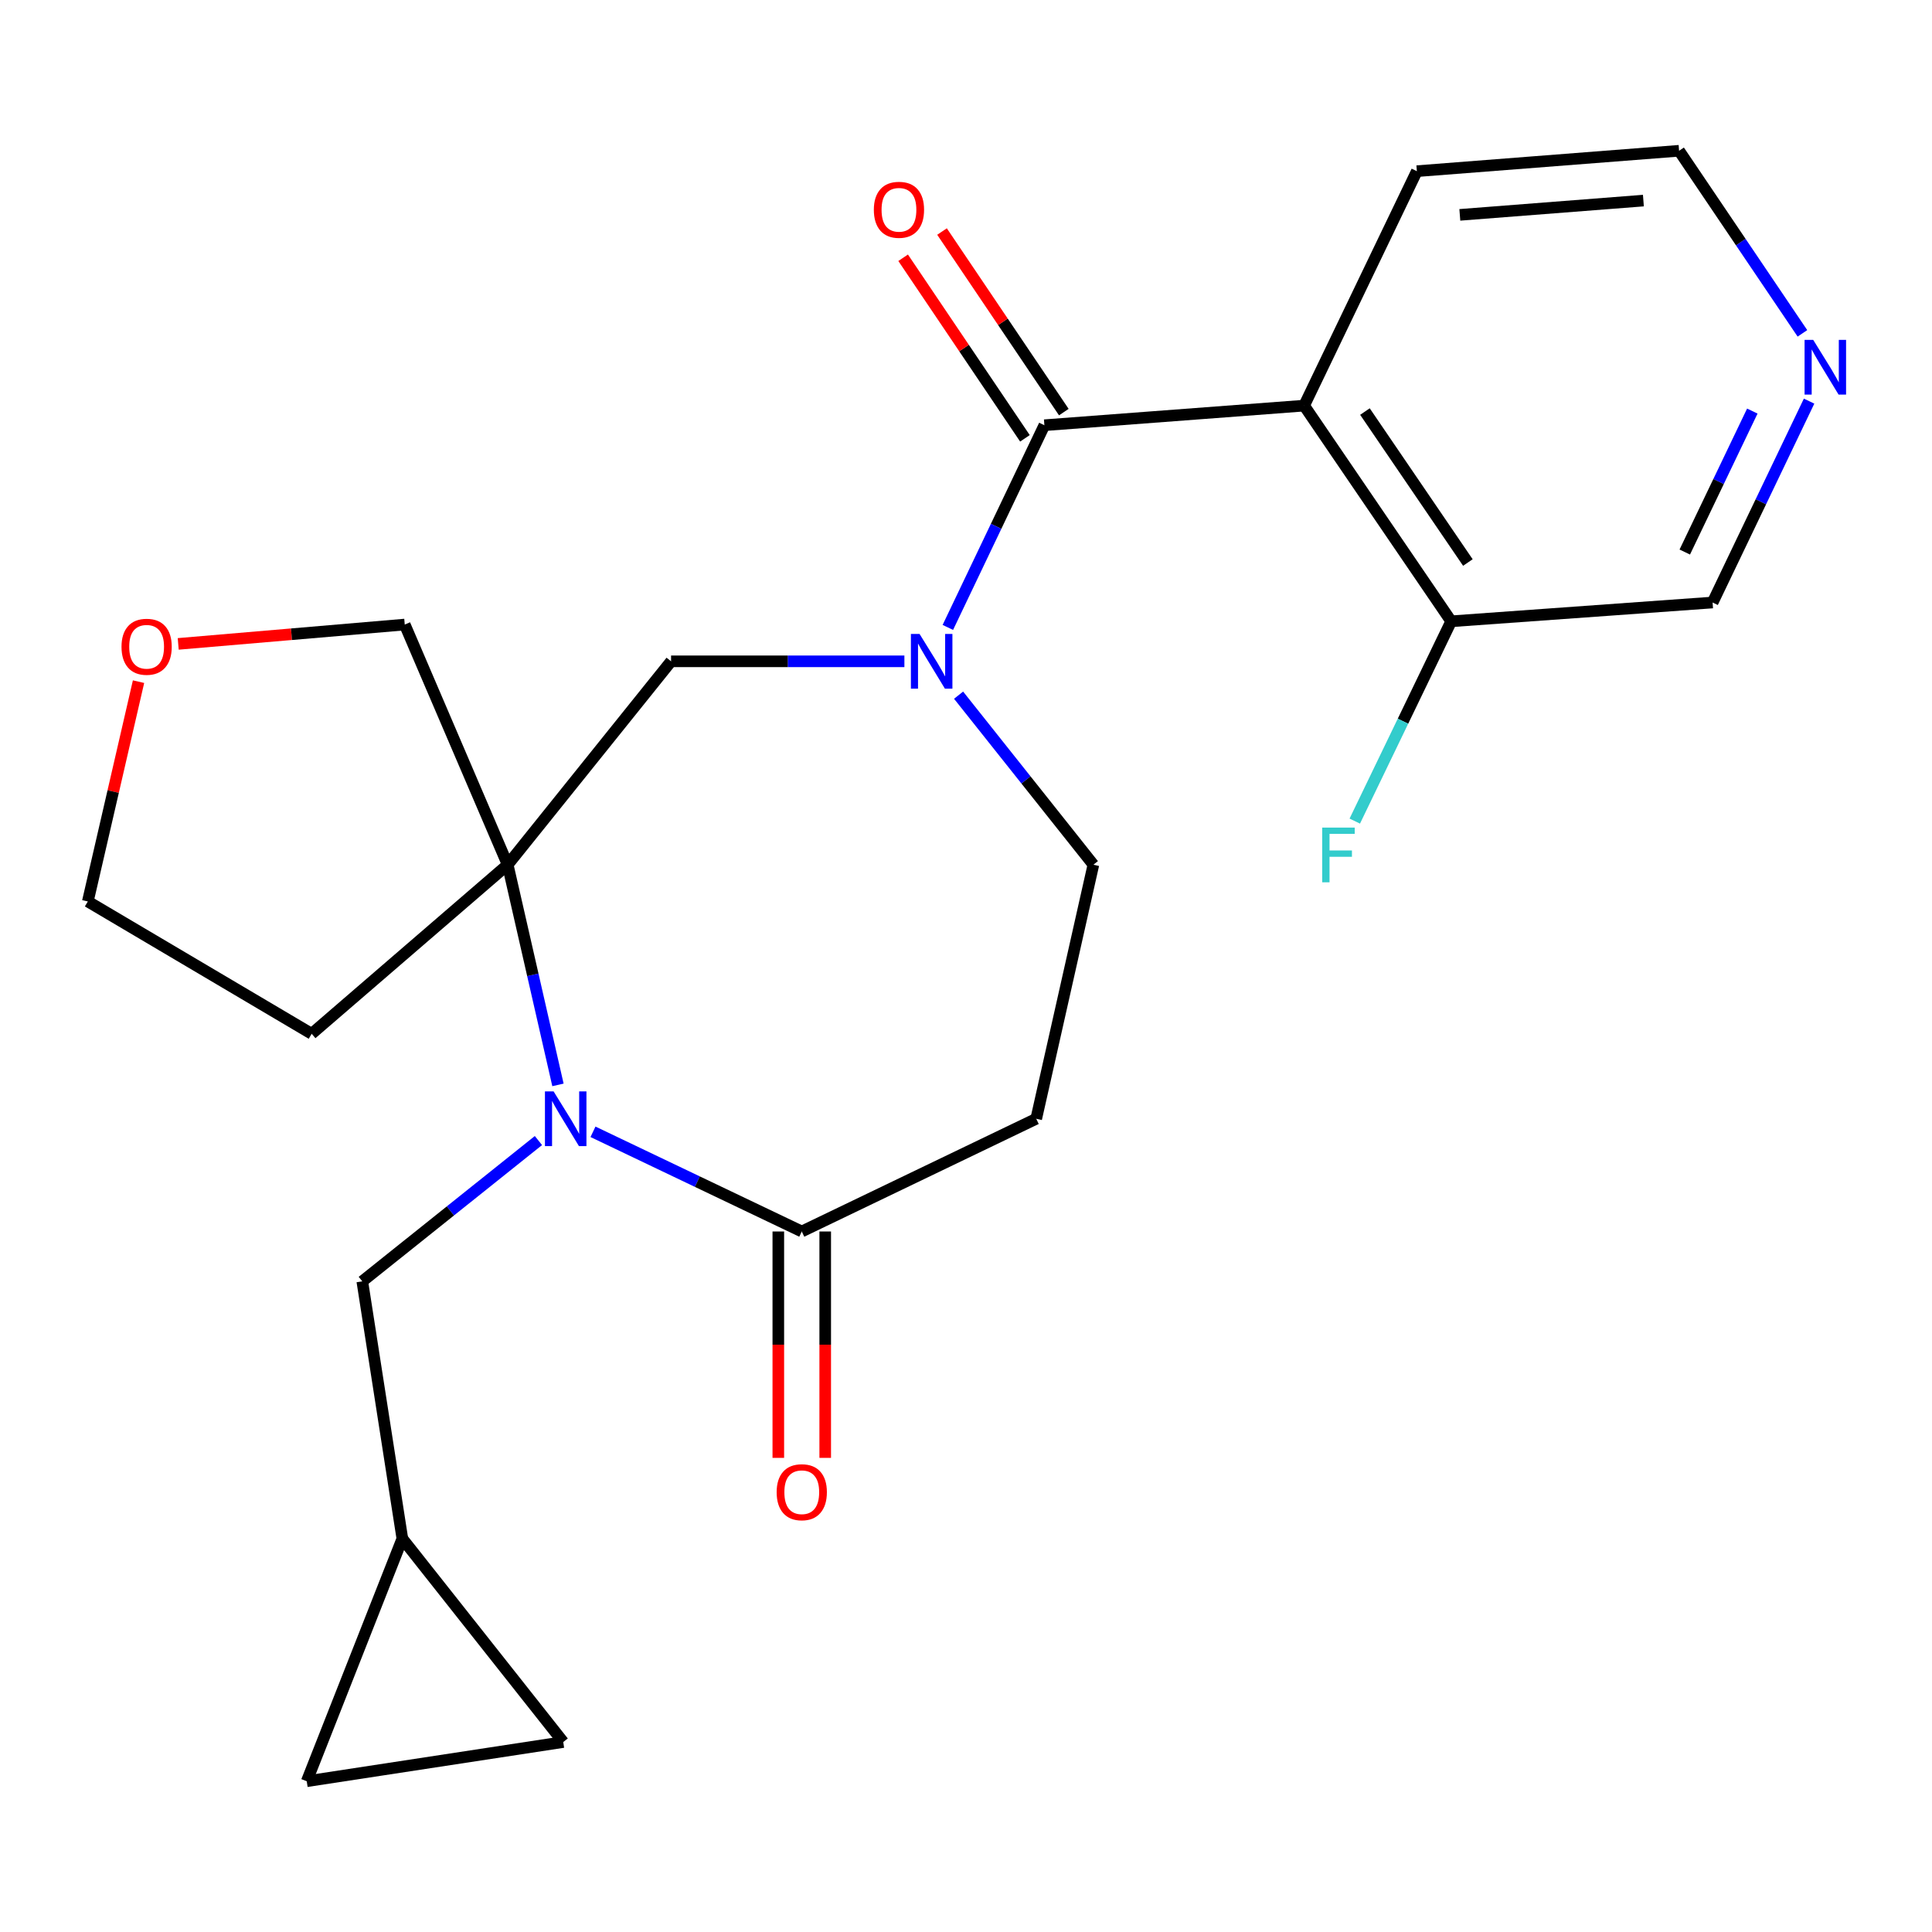 <?xml version='1.0' encoding='iso-8859-1'?>
<svg version='1.1' baseProfile='full'
              xmlns='http://www.w3.org/2000/svg'
                      xmlns:rdkit='http://www.rdkit.org/xml'
                      xmlns:xlink='http://www.w3.org/1999/xlink'
                  xml:space='preserve'
width='1000px' height='1000px' viewBox='0 0 1000 1000'>
<!-- END OF HEADER -->
<rect style='opacity:1.0;fill:#FFFFFF;stroke:none' width='1000' height='1000' x='0' y='0'> </rect>
<path class='bond-2' d='M 288.8,561.541 L 275.791,504.559' style='fill:none;fill-rule:evenodd;stroke:#0000FF;stroke-width:6px;stroke-linecap:butt;stroke-linejoin:miter;stroke-opacity:1' />
<path class='bond-2' d='M 275.791,504.559 L 262.781,447.577' style='fill:none;fill-rule:evenodd;stroke:#000000;stroke-width:6px;stroke-linecap:butt;stroke-linejoin:miter;stroke-opacity:1' />
<path class='bond-4' d='M 306.928,585.818 L 360.961,611.618' style='fill:none;fill-rule:evenodd;stroke:#0000FF;stroke-width:6px;stroke-linecap:butt;stroke-linejoin:miter;stroke-opacity:1' />
<path class='bond-4' d='M 360.961,611.618 L 414.994,637.417' style='fill:none;fill-rule:evenodd;stroke:#000000;stroke-width:6px;stroke-linecap:butt;stroke-linejoin:miter;stroke-opacity:1' />
<path class='bond-7' d='M 278.694,590.35 L 233.109,626.784' style='fill:none;fill-rule:evenodd;stroke:#0000FF;stroke-width:6px;stroke-linecap:butt;stroke-linejoin:miter;stroke-opacity:1' />
<path class='bond-7' d='M 233.109,626.784 L 187.525,663.218' style='fill:none;fill-rule:evenodd;stroke:#000000;stroke-width:6px;stroke-linecap:butt;stroke-linejoin:miter;stroke-opacity:1' />
<path class='bond-0' d='M 540.569,220.094 L 515.586,272.424' style='fill:none;fill-rule:evenodd;stroke:#000000;stroke-width:6px;stroke-linecap:butt;stroke-linejoin:miter;stroke-opacity:1' />
<path class='bond-0' d='M 515.586,272.424 L 490.602,324.753' style='fill:none;fill-rule:evenodd;stroke:#0000FF;stroke-width:6px;stroke-linecap:butt;stroke-linejoin:miter;stroke-opacity:1' />
<path class='bond-3' d='M 540.569,220.094 L 675.019,209.952' style='fill:none;fill-rule:evenodd;stroke:#000000;stroke-width:6px;stroke-linecap:butt;stroke-linejoin:miter;stroke-opacity:1' />
<path class='bond-13' d='M 550.632,213.307 L 519.11,166.574' style='fill:none;fill-rule:evenodd;stroke:#000000;stroke-width:6px;stroke-linecap:butt;stroke-linejoin:miter;stroke-opacity:1' />
<path class='bond-13' d='M 519.11,166.574 L 487.588,119.842' style='fill:none;fill-rule:evenodd;stroke:#FF0000;stroke-width:6px;stroke-linecap:butt;stroke-linejoin:miter;stroke-opacity:1' />
<path class='bond-13' d='M 530.506,226.882 L 498.984,180.15' style='fill:none;fill-rule:evenodd;stroke:#000000;stroke-width:6px;stroke-linecap:butt;stroke-linejoin:miter;stroke-opacity:1' />
<path class='bond-13' d='M 498.984,180.15 L 467.462,133.417' style='fill:none;fill-rule:evenodd;stroke:#FF0000;stroke-width:6px;stroke-linecap:butt;stroke-linejoin:miter;stroke-opacity:1' />
<path class='bond-1' d='M 468.113,342.299 L 407.728,342.299' style='fill:none;fill-rule:evenodd;stroke:#0000FF;stroke-width:6px;stroke-linecap:butt;stroke-linejoin:miter;stroke-opacity:1' />
<path class='bond-1' d='M 407.728,342.299 L 347.344,342.299' style='fill:none;fill-rule:evenodd;stroke:#000000;stroke-width:6px;stroke-linecap:butt;stroke-linejoin:miter;stroke-opacity:1' />
<path class='bond-25' d='M 496.159,359.821 L 531.048,403.699' style='fill:none;fill-rule:evenodd;stroke:#0000FF;stroke-width:6px;stroke-linecap:butt;stroke-linejoin:miter;stroke-opacity:1' />
<path class='bond-25' d='M 531.048,403.699 L 565.938,447.577' style='fill:none;fill-rule:evenodd;stroke:#000000;stroke-width:6px;stroke-linecap:butt;stroke-linejoin:miter;stroke-opacity:1' />
<path class='bond-5' d='M 262.781,447.577 L 347.344,342.299' style='fill:none;fill-rule:evenodd;stroke:#000000;stroke-width:6px;stroke-linecap:butt;stroke-linejoin:miter;stroke-opacity:1' />
<path class='bond-16' d='M 262.781,447.577 L 161.32,535.093' style='fill:none;fill-rule:evenodd;stroke:#000000;stroke-width:6px;stroke-linecap:butt;stroke-linejoin:miter;stroke-opacity:1' />
<path class='bond-18' d='M 262.781,447.577 L 209.495,323.269' style='fill:none;fill-rule:evenodd;stroke:#000000;stroke-width:6px;stroke-linecap:butt;stroke-linejoin:miter;stroke-opacity:1' />
<path class='bond-10' d='M 675.019,209.952 L 751.126,321.583' style='fill:none;fill-rule:evenodd;stroke:#000000;stroke-width:6px;stroke-linecap:butt;stroke-linejoin:miter;stroke-opacity:1' />
<path class='bond-10' d='M 706.494,213.022 L 759.768,291.163' style='fill:none;fill-rule:evenodd;stroke:#000000;stroke-width:6px;stroke-linecap:butt;stroke-linejoin:miter;stroke-opacity:1' />
<path class='bond-20' d='M 675.019,209.952 L 733.363,88.598' style='fill:none;fill-rule:evenodd;stroke:#000000;stroke-width:6px;stroke-linecap:butt;stroke-linejoin:miter;stroke-opacity:1' />
<path class='bond-6' d='M 414.994,637.417 L 536.348,579.073' style='fill:none;fill-rule:evenodd;stroke:#000000;stroke-width:6px;stroke-linecap:butt;stroke-linejoin:miter;stroke-opacity:1' />
<path class='bond-14' d='M 402.855,637.417 L 402.855,696.006' style='fill:none;fill-rule:evenodd;stroke:#000000;stroke-width:6px;stroke-linecap:butt;stroke-linejoin:miter;stroke-opacity:1' />
<path class='bond-14' d='M 402.855,696.006 L 402.855,754.594' style='fill:none;fill-rule:evenodd;stroke:#FF0000;stroke-width:6px;stroke-linecap:butt;stroke-linejoin:miter;stroke-opacity:1' />
<path class='bond-14' d='M 427.132,637.417 L 427.132,696.006' style='fill:none;fill-rule:evenodd;stroke:#000000;stroke-width:6px;stroke-linecap:butt;stroke-linejoin:miter;stroke-opacity:1' />
<path class='bond-14' d='M 427.132,696.006 L 427.132,754.594' style='fill:none;fill-rule:evenodd;stroke:#FF0000;stroke-width:6px;stroke-linecap:butt;stroke-linejoin:miter;stroke-opacity:1' />
<path class='bond-8' d='M 536.348,579.073 L 565.938,447.577' style='fill:none;fill-rule:evenodd;stroke:#000000;stroke-width:6px;stroke-linecap:butt;stroke-linejoin:miter;stroke-opacity:1' />
<path class='bond-9' d='M 187.525,663.218 L 208.254,796.4' style='fill:none;fill-rule:evenodd;stroke:#000000;stroke-width:6px;stroke-linecap:butt;stroke-linejoin:miter;stroke-opacity:1' />
<path class='bond-11' d='M 208.254,796.4 L 158.771,921.962' style='fill:none;fill-rule:evenodd;stroke:#000000;stroke-width:6px;stroke-linecap:butt;stroke-linejoin:miter;stroke-opacity:1' />
<path class='bond-12' d='M 208.254,796.4 L 291.535,901.678' style='fill:none;fill-rule:evenodd;stroke:#000000;stroke-width:6px;stroke-linecap:butt;stroke-linejoin:miter;stroke-opacity:1' />
<path class='bond-19' d='M 751.126,321.583 L 726.179,373.293' style='fill:none;fill-rule:evenodd;stroke:#000000;stroke-width:6px;stroke-linecap:butt;stroke-linejoin:miter;stroke-opacity:1' />
<path class='bond-19' d='M 726.179,373.293 L 701.232,425.002' style='fill:none;fill-rule:evenodd;stroke:#33CCCC;stroke-width:6px;stroke-linecap:butt;stroke-linejoin:miter;stroke-opacity:1' />
<path class='bond-21' d='M 751.126,321.583 L 886.439,311.859' style='fill:none;fill-rule:evenodd;stroke:#000000;stroke-width:6px;stroke-linecap:butt;stroke-linejoin:miter;stroke-opacity:1' />
<path class='bond-24' d='M 158.771,921.962 L 291.535,901.678' style='fill:none;fill-rule:evenodd;stroke:#000000;stroke-width:6px;stroke-linecap:butt;stroke-linejoin:miter;stroke-opacity:1' />
<path class='bond-15' d='M 932.934,172.546 L 901.015,125.292' style='fill:none;fill-rule:evenodd;stroke:#0000FF;stroke-width:6px;stroke-linecap:butt;stroke-linejoin:miter;stroke-opacity:1' />
<path class='bond-15' d='M 901.015,125.292 L 869.095,78.038' style='fill:none;fill-rule:evenodd;stroke:#000000;stroke-width:6px;stroke-linecap:butt;stroke-linejoin:miter;stroke-opacity:1' />
<path class='bond-27' d='M 936.381,207.622 L 911.41,259.74' style='fill:none;fill-rule:evenodd;stroke:#0000FF;stroke-width:6px;stroke-linecap:butt;stroke-linejoin:miter;stroke-opacity:1' />
<path class='bond-27' d='M 911.41,259.74 L 886.439,311.859' style='fill:none;fill-rule:evenodd;stroke:#000000;stroke-width:6px;stroke-linecap:butt;stroke-linejoin:miter;stroke-opacity:1' />
<path class='bond-27' d='M 906.997,212.768 L 889.517,249.251' style='fill:none;fill-rule:evenodd;stroke:#0000FF;stroke-width:6px;stroke-linecap:butt;stroke-linejoin:miter;stroke-opacity:1' />
<path class='bond-27' d='M 889.517,249.251 L 872.037,285.734' style='fill:none;fill-rule:evenodd;stroke:#000000;stroke-width:6px;stroke-linecap:butt;stroke-linejoin:miter;stroke-opacity:1' />
<path class='bond-22' d='M 161.32,535.093 L 45.455,466.593' style='fill:none;fill-rule:evenodd;stroke:#000000;stroke-width:6px;stroke-linecap:butt;stroke-linejoin:miter;stroke-opacity:1' />
<path class='bond-17' d='M 92.246,333.282 L 150.871,328.275' style='fill:none;fill-rule:evenodd;stroke:#FF0000;stroke-width:6px;stroke-linecap:butt;stroke-linejoin:miter;stroke-opacity:1' />
<path class='bond-17' d='M 150.871,328.275 L 209.495,323.269' style='fill:none;fill-rule:evenodd;stroke:#000000;stroke-width:6px;stroke-linecap:butt;stroke-linejoin:miter;stroke-opacity:1' />
<path class='bond-26' d='M 71.707,352.823 L 58.581,409.708' style='fill:none;fill-rule:evenodd;stroke:#FF0000;stroke-width:6px;stroke-linecap:butt;stroke-linejoin:miter;stroke-opacity:1' />
<path class='bond-26' d='M 58.581,409.708 L 45.455,466.593' style='fill:none;fill-rule:evenodd;stroke:#000000;stroke-width:6px;stroke-linecap:butt;stroke-linejoin:miter;stroke-opacity:1' />
<path class='bond-23' d='M 733.363,88.598 L 869.095,78.038' style='fill:none;fill-rule:evenodd;stroke:#000000;stroke-width:6px;stroke-linecap:butt;stroke-linejoin:miter;stroke-opacity:1' />
<path class='bond-23' d='M 755.606,111.217 L 850.618,103.825' style='fill:none;fill-rule:evenodd;stroke:#000000;stroke-width:6px;stroke-linecap:butt;stroke-linejoin:miter;stroke-opacity:1' />
<path  class='atom-0' d='M 286.543 564.913
L 295.823 579.913
Q 296.743 581.393, 298.223 584.073
Q 299.703 586.753, 299.783 586.913
L 299.783 564.913
L 303.543 564.913
L 303.543 593.233
L 299.663 593.233
L 289.703 576.833
Q 288.543 574.913, 287.303 572.713
Q 286.103 570.513, 285.743 569.833
L 285.743 593.233
L 282.063 593.233
L 282.063 564.913
L 286.543 564.913
' fill='#0000FF'/>
<path  class='atom-2' d='M 475.965 328.139
L 485.245 343.139
Q 486.165 344.619, 487.645 347.299
Q 489.125 349.979, 489.205 350.139
L 489.205 328.139
L 492.965 328.139
L 492.965 356.459
L 489.085 356.459
L 479.125 340.059
Q 477.965 338.139, 476.725 335.939
Q 475.525 333.739, 475.165 333.059
L 475.165 356.459
L 471.485 356.459
L 471.485 328.139
L 475.965 328.139
' fill='#0000FF'/>
<path  class='atom-14' d='M 452.299 108.584
Q 452.299 101.784, 455.659 97.984
Q 459.019 94.184, 465.299 94.184
Q 471.579 94.184, 474.939 97.984
Q 478.299 101.784, 478.299 108.584
Q 478.299 115.464, 474.899 119.384
Q 471.499 123.264, 465.299 123.264
Q 459.059 123.264, 455.659 119.384
Q 452.299 115.504, 452.299 108.584
M 465.299 120.064
Q 469.619 120.064, 471.939 117.184
Q 474.299 114.264, 474.299 108.584
Q 474.299 103.024, 471.939 100.224
Q 469.619 97.385, 465.299 97.385
Q 460.979 97.385, 458.619 100.184
Q 456.299 102.984, 456.299 108.584
Q 456.299 114.304, 458.619 117.184
Q 460.979 120.064, 465.299 120.064
' fill='#FF0000'/>
<path  class='atom-15' d='M 401.994 772.365
Q 401.994 765.565, 405.354 761.765
Q 408.714 757.965, 414.994 757.965
Q 421.274 757.965, 424.634 761.765
Q 427.994 765.565, 427.994 772.365
Q 427.994 779.245, 424.594 783.165
Q 421.194 787.045, 414.994 787.045
Q 408.754 787.045, 405.354 783.165
Q 401.994 779.285, 401.994 772.365
M 414.994 783.845
Q 419.314 783.845, 421.634 780.965
Q 423.994 778.045, 423.994 772.365
Q 423.994 766.805, 421.634 764.005
Q 419.314 761.165, 414.994 761.165
Q 410.674 761.165, 408.314 763.965
Q 405.994 766.765, 405.994 772.365
Q 405.994 778.085, 408.314 780.965
Q 410.674 783.845, 414.994 783.845
' fill='#FF0000'/>
<path  class='atom-16' d='M 938.523 175.926
L 947.803 190.926
Q 948.723 192.406, 950.203 195.086
Q 951.683 197.766, 951.763 197.926
L 951.763 175.926
L 955.523 175.926
L 955.523 204.246
L 951.643 204.246
L 941.683 187.846
Q 940.523 185.926, 939.283 183.726
Q 938.083 181.526, 937.723 180.846
L 937.723 204.246
L 934.043 204.246
L 934.043 175.926
L 938.523 175.926
' fill='#0000FF'/>
<path  class='atom-18' d='M 62.894 334.759
Q 62.894 327.959, 66.254 324.159
Q 69.614 320.359, 75.894 320.359
Q 82.174 320.359, 85.534 324.159
Q 88.894 327.959, 88.894 334.759
Q 88.894 341.639, 85.494 345.559
Q 82.094 349.439, 75.894 349.439
Q 69.654 349.439, 66.254 345.559
Q 62.894 341.679, 62.894 334.759
M 75.894 346.239
Q 80.214 346.239, 82.534 343.359
Q 84.894 340.439, 84.894 334.759
Q 84.894 329.199, 82.534 326.399
Q 80.214 323.559, 75.894 323.559
Q 71.574 323.559, 69.214 326.359
Q 66.894 329.159, 66.894 334.759
Q 66.894 340.479, 69.214 343.359
Q 71.574 346.239, 75.894 346.239
' fill='#FF0000'/>
<path  class='atom-20' d='M 684.362 428.359
L 701.202 428.359
L 701.202 431.599
L 688.162 431.599
L 688.162 440.199
L 699.762 440.199
L 699.762 443.479
L 688.162 443.479
L 688.162 456.679
L 684.362 456.679
L 684.362 428.359
' fill='#33CCCC'/>
</svg>
